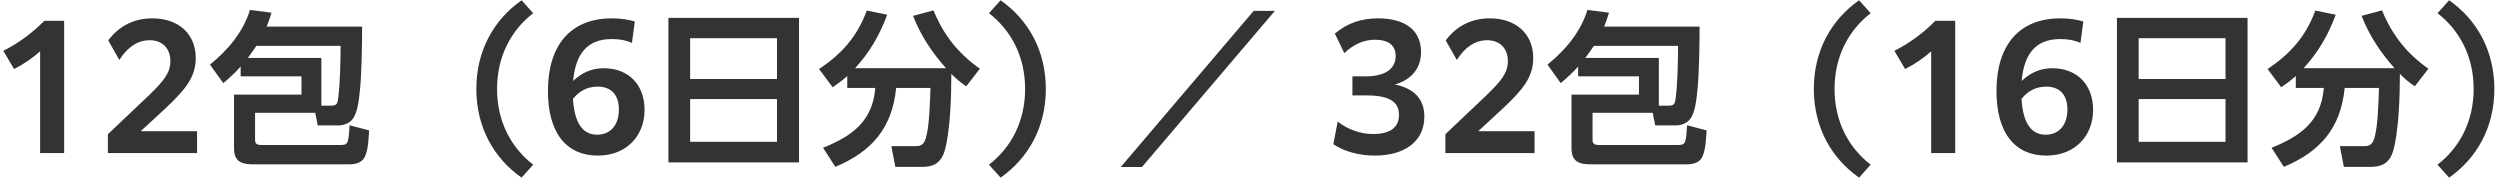 <svg width="362" height="26" viewBox="0 0 362 26" fill="none" xmlns="http://www.w3.org/2000/svg">
<path d="M5.809 22.168V7.432C4.705 8.416 3.481 9.256 2.041 10L0.481 7.36C2.785 6.184 4.681 4.768 6.409 3.016H9.289V22.168H5.809ZM15.623 22.168V19.432L21.576 13.792C23.64 11.776 24.672 10.6 24.672 8.848C24.672 6.976 23.471 5.824 21.672 5.824C19.872 5.824 18.407 6.904 17.279 8.68L15.671 5.848C17.232 3.76 19.416 2.656 22.055 2.656C25.823 2.656 28.343 4.888 28.343 8.392C28.343 11.2 26.831 13 23.808 15.832L20.375 19H28.535V22.168H15.623ZM45.646 16.336H36.934V20.272C36.934 20.848 37.27 20.992 37.798 20.992H49.294C50.374 20.992 50.47 20.824 50.614 18.136L53.446 18.88C53.374 20.056 53.326 21.664 52.822 22.72C52.39 23.608 51.406 23.8 50.494 23.8H36.838C35.062 23.8 33.886 23.512 33.886 21.424V13.696H43.654V11.056H34.846V9.64C34.03 10.552 33.238 11.272 32.326 12.04L30.406 9.352C32.95 7.312 35.254 4.6 36.19 1.432L39.31 1.84C39.094 2.56 38.902 3.16 38.614 3.856H52.438C52.414 6.76 52.39 10.624 52.078 13.456C51.958 14.584 51.79 15.976 51.262 16.936C50.782 17.8 49.894 18.16 48.934 18.16H46.006L45.646 16.336ZM46.534 15.304H47.974C48.838 15.304 48.886 14.872 48.982 14.128C49.27 11.656 49.294 9.136 49.318 6.64H37.126C36.718 7.24 36.31 7.816 35.878 8.392H46.534V15.304ZM75.526 25.72C71.518 22.912 68.974 18.448 68.974 12.88C68.974 7.312 71.518 2.848 75.526 0.04L77.206 1.912C74.014 4.384 71.974 8.152 71.974 12.88C71.974 17.608 74.014 21.376 77.206 23.848L75.526 25.72ZM91.51 6.208C90.598 5.824 89.782 5.656 88.582 5.656C84.982 5.656 83.326 7.864 82.99 11.728C84.238 10.528 85.678 9.88 87.43 9.88C91.006 9.88 93.334 12.256 93.334 15.904C93.334 19.624 90.766 22.528 86.566 22.528C82.03 22.528 79.342 19.288 79.342 13.168C79.342 6.616 82.558 2.656 88.606 2.656C89.926 2.656 91.054 2.848 91.918 3.112L91.51 6.208ZM86.542 12.544C84.934 12.544 83.782 13.288 82.966 14.32C83.182 17.848 84.382 19.504 86.47 19.504C88.51 19.504 89.614 17.968 89.614 15.856C89.614 13.792 88.558 12.544 86.542 12.544ZM96.788 2.584H115.7V23.512H96.788V2.584ZM99.932 11.44H112.508V5.536H99.932V11.44ZM99.932 14.344V20.536H112.508V14.344H99.932ZM122.684 11.008C121.964 11.656 121.364 12.088 120.572 12.64L118.604 10C121.94 7.744 124.1 5.32 125.516 1.528L128.468 2.128C127.388 5.056 125.948 7.552 123.812 9.88H136.988C134.972 7.624 133.292 5.104 132.212 2.296L135.164 1.504C136.676 5.128 138.692 7.672 141.884 9.952L139.916 12.496C139.052 11.92 138.5 11.44 137.756 10.696C137.756 12.616 137.708 14.392 137.588 16.216C137.516 17.68 137.156 21.088 136.604 22.36C136.004 23.752 134.972 24.16 133.556 24.16H129.644L129.068 21.16H132.644C133.508 21.16 133.82 20.752 134.06 20.008C134.588 18.28 134.66 14.656 134.732 12.736H129.764C129.188 18.544 126.236 21.952 120.956 24.16L119.18 21.4C123.38 19.696 126.356 17.584 126.74 12.736H122.684V11.008ZM144.884 0.04C148.892 2.848 151.436 7.312 151.436 12.88C151.436 18.448 148.892 22.912 144.884 25.72L143.204 23.848C146.396 21.376 148.436 17.608 148.436 12.88C148.436 8.152 146.396 4.384 143.204 1.912L144.884 0.04ZM162.284 24.184L181.532 1.576H184.604L165.356 24.184H162.284ZM193.07 20.872L193.694 17.608C195.158 18.736 196.958 19.408 198.83 19.408C201.182 19.408 202.574 18.52 202.574 16.648C202.574 14.92 201.446 13.816 197.894 13.816H195.83V11.056H197.726C200.462 11.056 202.094 10.048 202.094 8.104C202.094 6.592 201.062 5.752 199.118 5.752C197.582 5.752 196.046 6.352 194.654 7.696L193.286 4.864C195.062 3.352 197.15 2.656 199.526 2.656C203.366 2.656 205.766 4.312 205.766 7.528C205.766 9.856 204.422 11.536 201.974 12.232C204.662 12.784 206.246 14.248 206.246 16.888C206.246 20.44 203.438 22.528 199.07 22.528C196.694 22.528 194.534 21.88 193.07 20.872ZM209.292 22.168V19.432L215.244 13.792C217.308 11.776 218.34 10.6 218.34 8.848C218.34 6.976 217.14 5.824 215.34 5.824C213.54 5.824 212.076 6.904 210.948 8.68L209.34 5.848C210.9 3.76 213.084 2.656 215.724 2.656C219.492 2.656 222.012 4.888 222.012 8.392C222.012 11.2 220.5 13 217.476 15.832L214.044 19H222.204V22.168H209.292ZM239.314 16.336H230.602V20.272C230.602 20.848 230.938 20.992 231.466 20.992H242.962C244.042 20.992 244.138 20.824 244.282 18.136L247.114 18.88C247.042 20.056 246.994 21.664 246.49 22.72C246.058 23.608 245.074 23.8 244.162 23.8H230.506C228.73 23.8 227.554 23.512 227.554 21.424V13.696H237.322V11.056H228.514V9.64C227.698 10.552 226.906 11.272 225.994 12.04L224.074 9.352C226.618 7.312 228.922 4.6 229.858 1.432L232.978 1.84C232.762 2.56 232.57 3.16 232.282 3.856H246.106C246.082 6.76 246.058 10.624 245.746 13.456C245.626 14.584 245.458 15.976 244.93 16.936C244.45 17.8 243.562 18.16 242.602 18.16H239.674L239.314 16.336ZM240.202 15.304H241.642C242.506 15.304 242.554 14.872 242.65 14.128C242.938 11.656 242.962 9.136 242.986 6.64H230.794C230.386 7.24 229.978 7.816 229.546 8.392H240.202V15.304ZM269.194 25.72C265.186 22.912 262.642 18.448 262.642 12.88C262.642 7.312 265.186 2.848 269.194 0.04L270.874 1.912C267.682 4.384 265.642 8.152 265.642 12.88C265.642 17.608 267.682 21.376 270.874 23.848L269.194 25.72ZM279.634 22.168V7.432C278.53 8.416 277.306 9.256 275.866 10L274.306 7.36C276.61 6.184 278.506 4.768 280.234 3.016H283.114V22.168H279.634ZM301.257 6.208C300.345 5.824 299.529 5.656 298.329 5.656C294.729 5.656 293.073 7.864 292.737 11.728C293.985 10.528 295.425 9.88 297.177 9.88C300.753 9.88 303.081 12.256 303.081 15.904C303.081 19.624 300.513 22.528 296.313 22.528C291.777 22.528 289.089 19.288 289.089 13.168C289.089 6.616 292.305 2.656 298.353 2.656C299.673 2.656 300.801 2.848 301.665 3.112L301.257 6.208ZM296.289 12.544C294.681 12.544 293.529 13.288 292.713 14.32C292.929 17.848 294.129 19.504 296.217 19.504C298.257 19.504 299.361 17.968 299.361 15.856C299.361 13.792 298.305 12.544 296.289 12.544ZM306.535 2.584H325.447V23.512H306.535V2.584ZM309.679 11.44H322.255V5.536H309.679V11.44ZM309.679 14.344V20.536H322.255V14.344H309.679ZM332.431 11.008C331.711 11.656 331.111 12.088 330.319 12.64L328.351 10C331.687 7.744 333.847 5.32 335.263 1.528L338.215 2.128C337.135 5.056 335.695 7.552 333.559 9.88H346.735C344.719 7.624 343.039 5.104 341.959 2.296L344.911 1.504C346.423 5.128 348.439 7.672 351.631 9.952L349.663 12.496C348.799 11.92 348.247 11.44 347.503 10.696C347.503 12.616 347.455 14.392 347.335 16.216C347.263 17.68 346.903 21.088 346.351 22.36C345.751 23.752 344.719 24.16 343.303 24.16H339.391L338.815 21.16H342.391C343.255 21.16 343.567 20.752 343.807 20.008C344.335 18.28 344.407 14.656 344.479 12.736H339.511C338.935 18.544 335.983 21.952 330.703 24.16L328.927 21.4C333.127 19.696 336.103 17.584 336.487 12.736H332.431V11.008ZM354.631 0.04C358.639 2.848 361.183 7.312 361.183 12.88C361.183 18.448 358.639 22.912 354.631 25.72L352.951 23.848C356.143 21.376 358.183 17.608 358.183 12.88C358.183 8.152 356.143 4.384 352.951 1.912L354.631 0.04Z" fill="#333333"/>
</svg>
